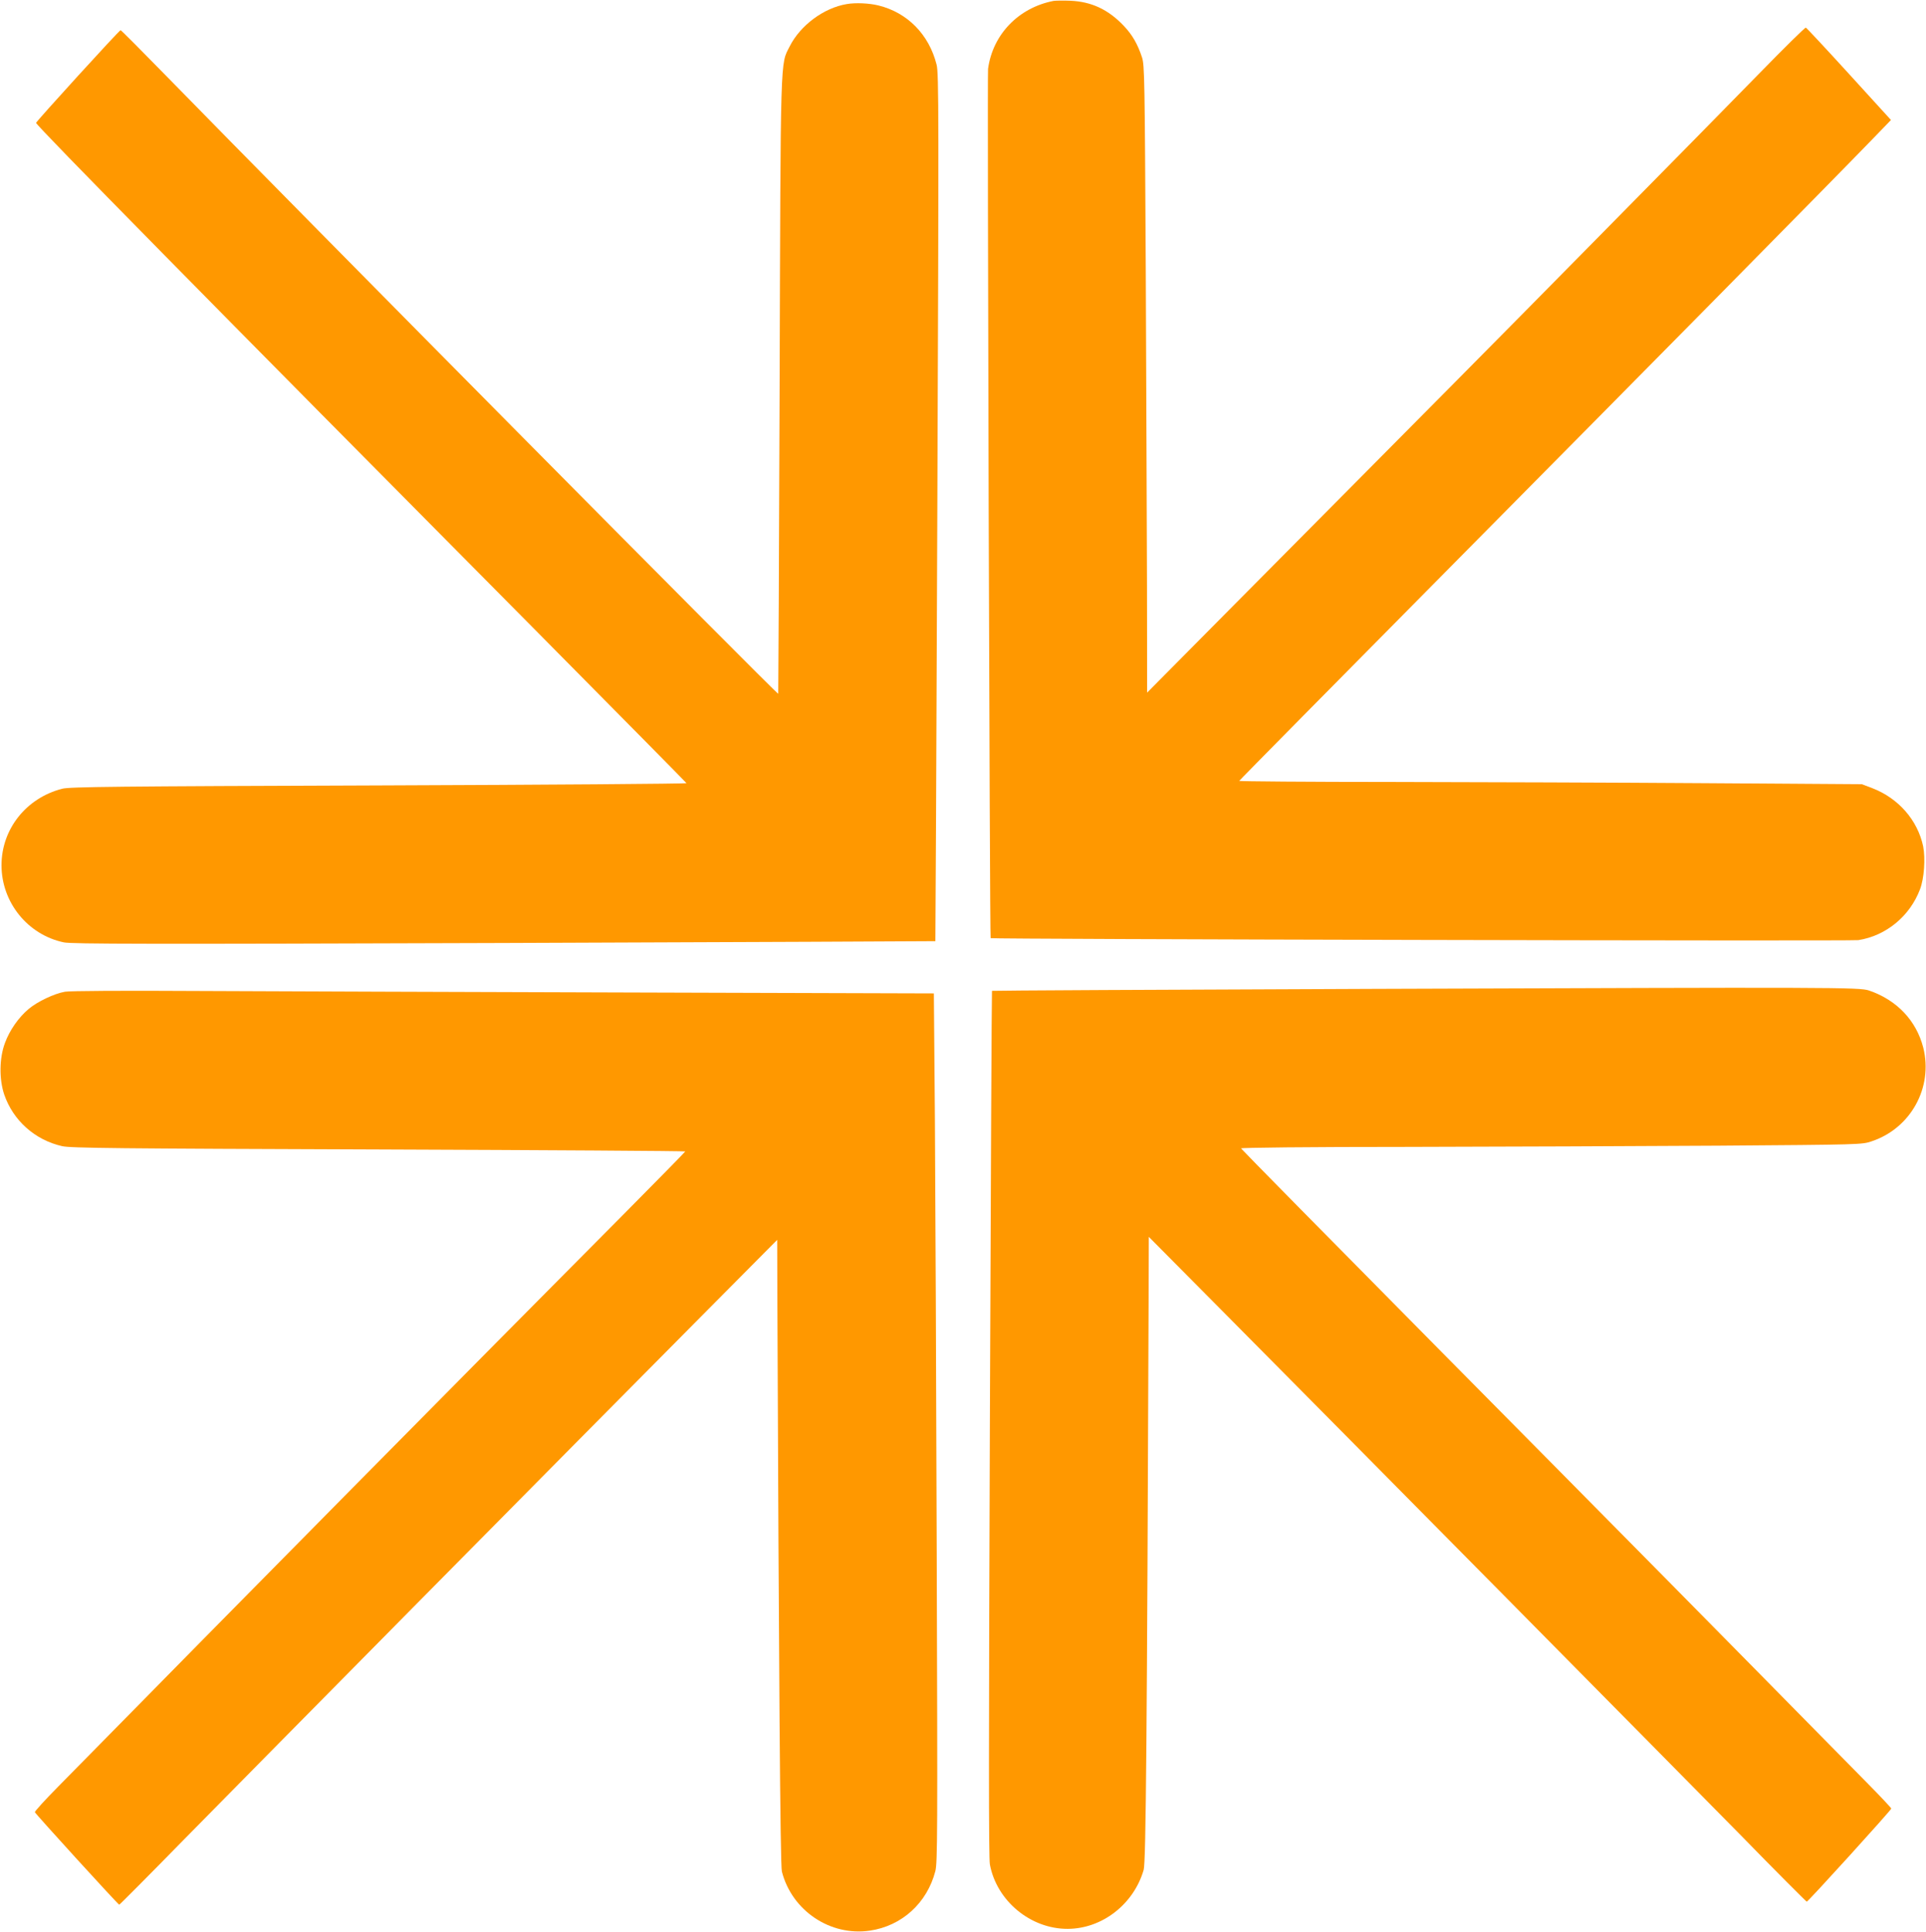 <?xml version="1.0" standalone="no"?>
<!DOCTYPE svg PUBLIC "-//W3C//DTD SVG 20010904//EN"
 "http://www.w3.org/TR/2001/REC-SVG-20010904/DTD/svg10.dtd">
<svg version="1.0" xmlns="http://www.w3.org/2000/svg"
 width="1276pt" height="1280pt" viewBox="0 0 1276 1280"
 preserveAspectRatio="xMidYMid meet">
<g transform="translate(0,1280) scale(0.1,-0.1)"
fill="#ff9800" stroke="none">
<path d="M6980 12794 c-232 -45 -403 -222 -434 -450 -6 -40 11 -5755 17 -5760
9 -7 5705 -20 5749 -13 184 29 341 159 408 336 28 72 37 206 21 286 -37 173
-163 318 -337 385 l-69 26 -1045 7 c-575 4 -1503 7 -2062 8 -560 0 -1018 4
-1018 7 0 3 652 663 1448 1467 1303 1316 2456 2484 2759 2797 l111 115 -277
304 c-153 168 -282 306 -287 308 -5 2 -142 -133 -304 -299 -162 -166 -639
-651 -1060 -1078 -720 -731 -1036 -1049 -2428 -2452 l-572 -577 -1 712 c-1
392 -5 1326 -8 2077 -7 1279 -8 1368 -25 1420 -29 88 -64 149 -120 208 -102
108 -214 161 -354 167 -48 2 -98 1 -112 -1z"/>
<path d="M5610 12773 c-152 -25 -308 -141 -378 -280 -63 -124 -60 -20 -67
-2253 -4 -1119 -8 -2036 -9 -2037 -6 -7 -3165 3183 -4041 4080 -170 174 -312
317 -316 317 -9 0 -557 -602 -560 -614 -3 -14 1150 -1185 3306 -3359 550 -555
1001 -1012 1003 -1016 1 -4 -916 -11 -2038 -15 -1739 -6 -2049 -9 -2098 -22
-238 -61 -402 -267 -402 -507 0 -246 174 -461 413 -511 53 -11 546 -12 2918
-4 1570 6 2855 11 2856 12 1 1 7 1294 13 2873 10 2609 10 2878 -5 2935 -50
199 -193 345 -386 392 -61 15 -151 19 -209 9z"/>
<path d="M9090 6248 c-1383 -5 -2516 -11 -2518 -13 -2 -1 -8 -1291 -14 -2865
-8 -2143 -8 -2877 0 -2923 45 -242 270 -428 516 -427 228 1 437 163 503 391
15 52 22 886 33 3844 l1 350 507 -511 c784 -790 2917 -2948 3407 -3446 241
-247 442 -448 445 -448 9 0 560 607 560 617 0 4 -73 82 -163 173 -919 934
-1690 1715 -2812 2848 -731 739 -1331 1348 -1333 1353 -2 5 436 10 1100 10
607 1 1533 5 2058 8 946 7 956 7 1020 29 259 86 408 357 342 620 -46 180 -175
316 -359 379 -64 22 -218 22 -3293 11z"/>
<path d="M430 6229 c-70 -12 -182 -65 -240 -114 -67 -56 -126 -141 -157 -225
-38 -101 -39 -241 -5 -342 59 -172 203 -301 383 -342 54 -13 365 -16 2097 -22
1117 -4 2032 -10 2032 -13 0 -3 -184 -190 -408 -416 -981 -987 -2540 -2565
-3746 -3792 -87 -88 -157 -165 -155 -170 6 -14 552 -613 559 -613 3 0 197 195
430 433 515 524 2627 2661 3382 3421 l547 551 1 -350 c10 -2486 19 -3795 30
-3835 66 -259 320 -430 582 -392 213 31 380 183 435 395 14 56 15 248 9 2092
-3 1117 -9 2411 -12 2876 l-7 847 -2006 6 c-1103 3 -2386 8 -2851 10 -518 3
-866 1 -900 -5z"/>
</g>
</svg>
